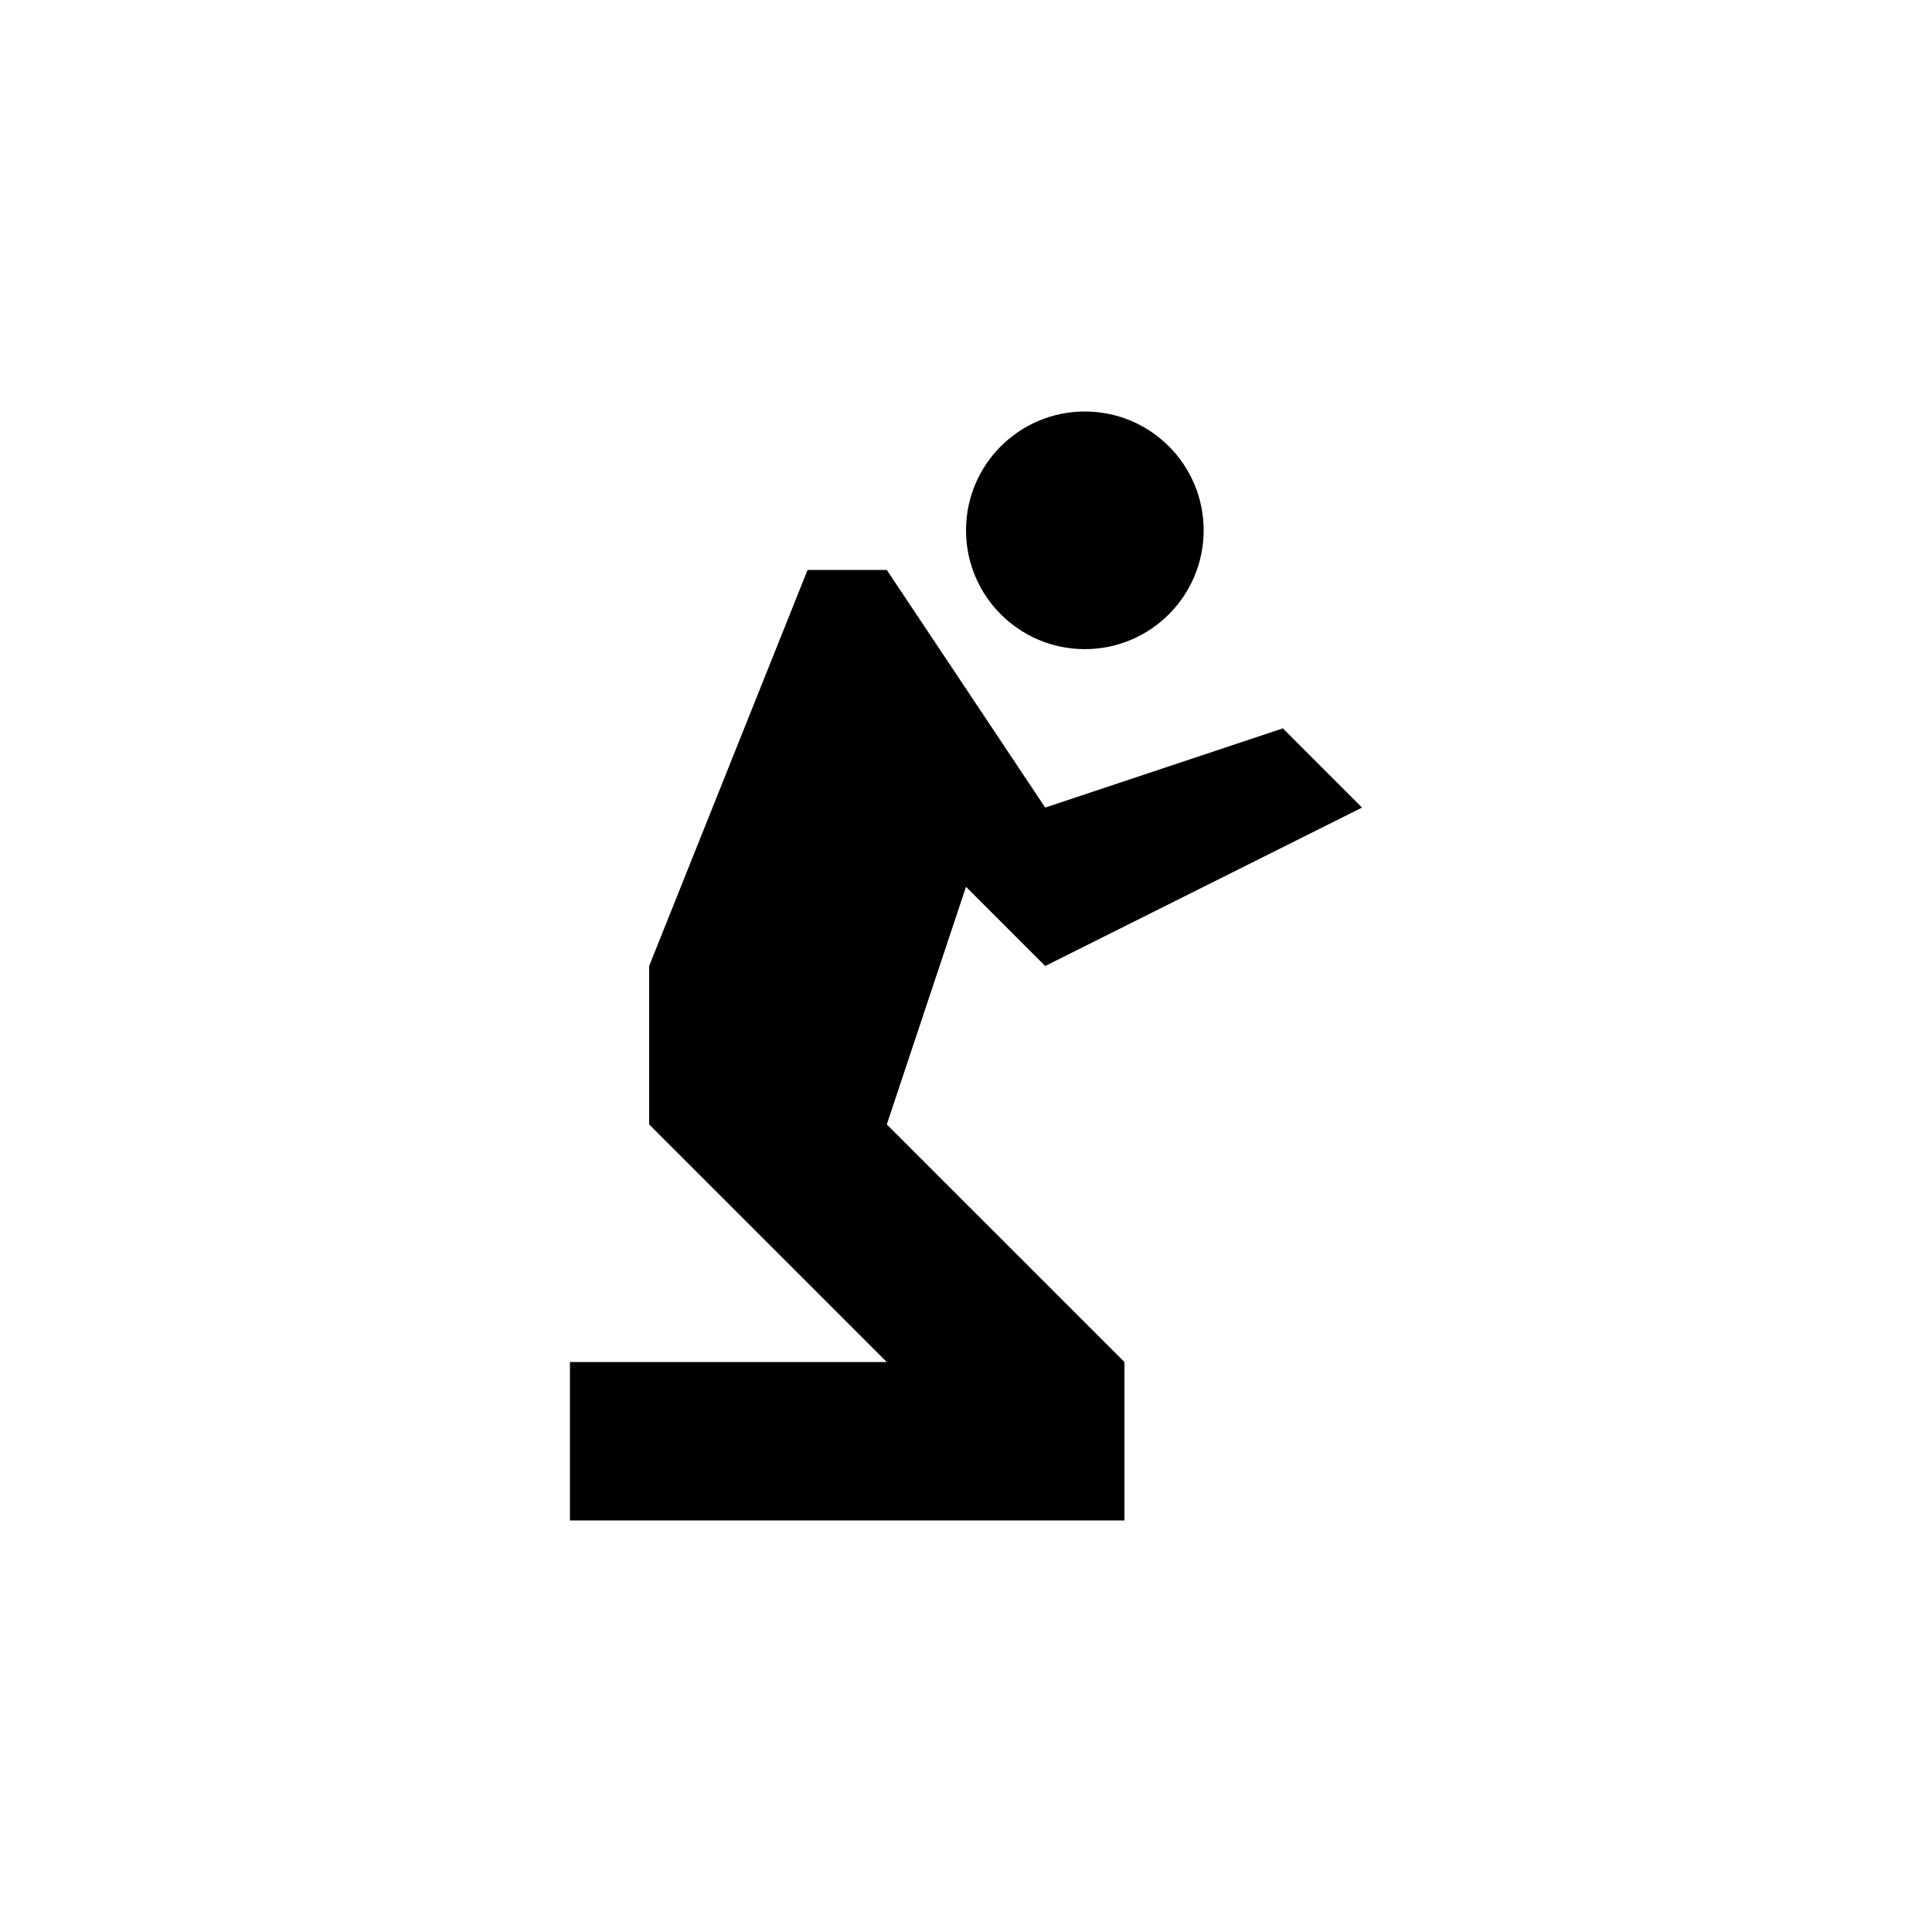 <?xml version="1.0" encoding="UTF-8"?>
<!-- Uploaded to: ICON Repo, www.iconrepo.com, Generator: ICON Repo Mixer Tools -->
<svg fill="#000000" width="800px" height="800px" version="1.1" viewBox="144 144 512 512" xmlns="http://www.w3.org/2000/svg">
 <g>
  <path d="m462.98 284.54c0 17.391-14.098 31.488-31.488 31.488s-31.488-14.098-31.488-31.488 14.098-31.488 31.488-31.488 31.488 14.098 31.488 31.488"/>
  <path d="m400 379.01 20.992 20.992 83.965-41.984-20.992-20.992-62.973 20.992-41.984-62.977h-20.992l-41.984 104.96v41.984l62.977 62.973h-83.969v41.984h146.95v-41.984l-62.977-62.973z"/>
 </g>
</svg>